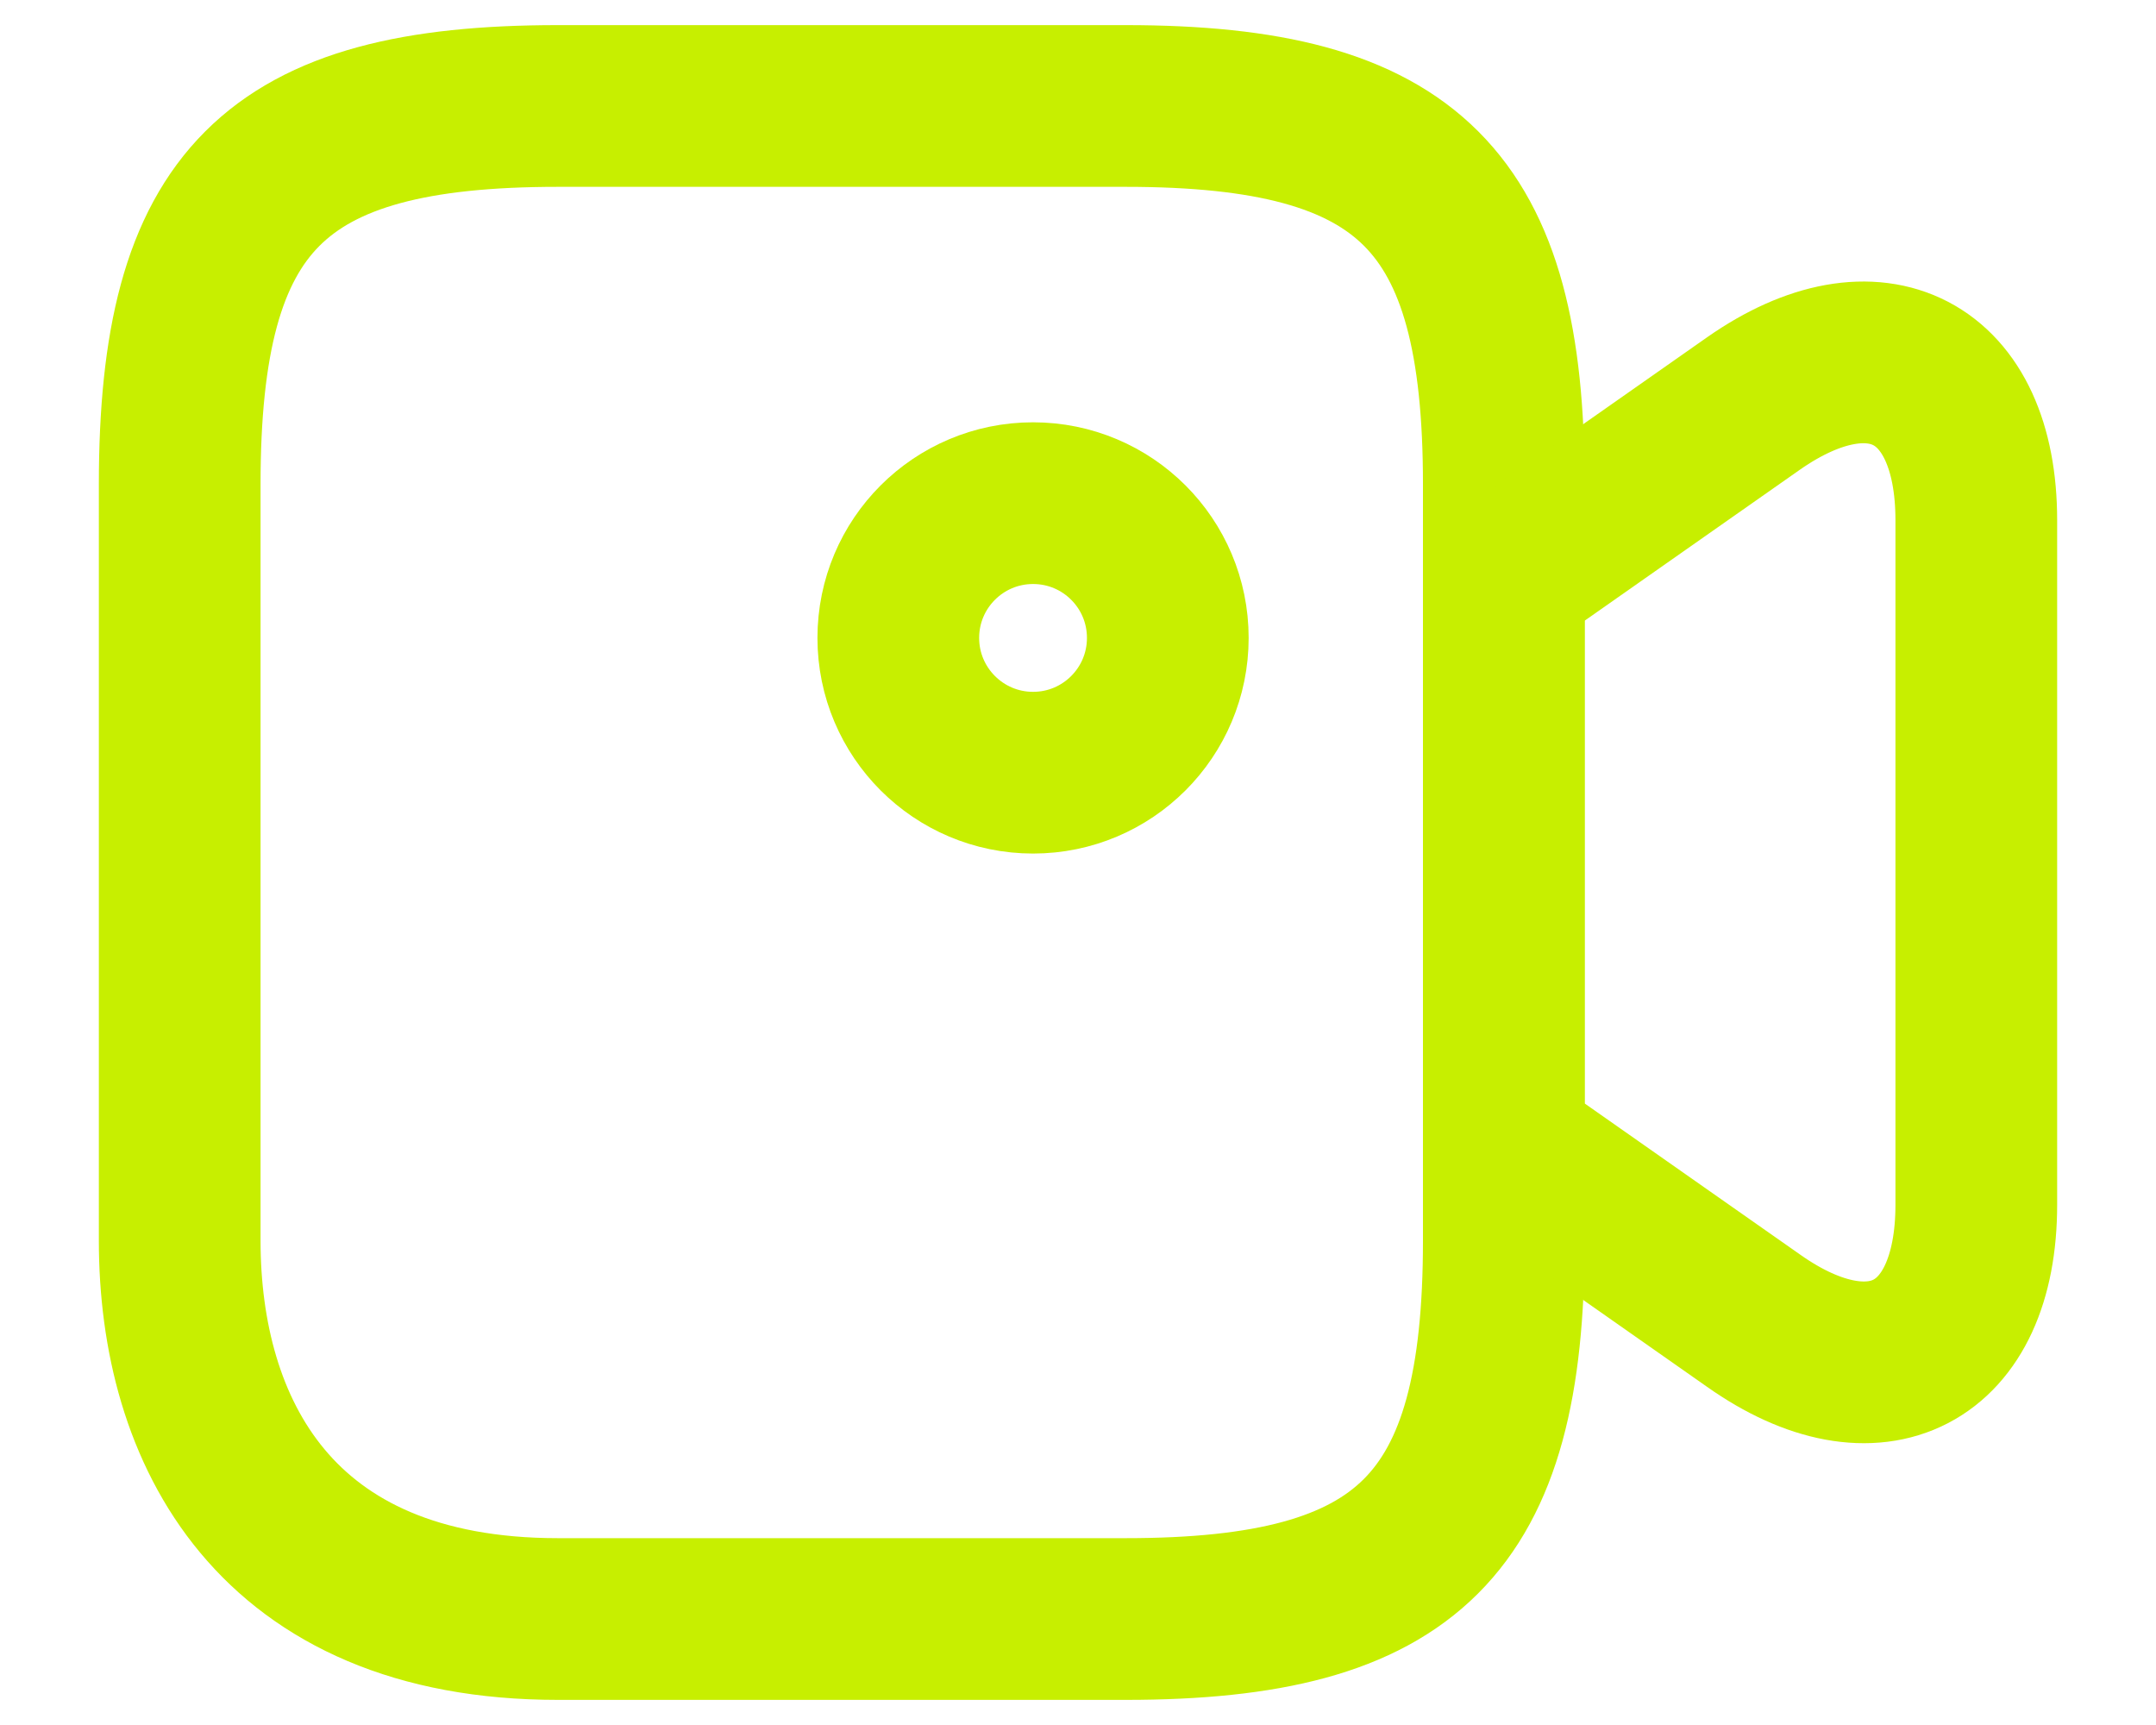 <svg width="20" height="16" viewBox="0 0 20 16" fill="none" xmlns="http://www.w3.org/2000/svg">
<path d="M10.442 15.017H5.175C2.542 15.017 1.667 13.267 1.667 11.508V4.492C1.667 1.858 2.542 0.983 5.175 0.983H10.442C13.075 0.983 13.95 1.858 13.95 4.492V11.508C13.95 14.142 13.067 15.017 10.442 15.017Z" stroke="#C7EF00" stroke-width="1.5" stroke-linecap="round" stroke-linejoin="round"/>
<path d="M16.267 12.25L13.95 10.625V5.367L16.267 3.742C17.4 2.95 18.333 3.433 18.333 4.825V11.175C18.333 12.567 17.4 13.05 16.267 12.25Z" stroke="#C7EF00" stroke-width="1.5" stroke-linecap="round" stroke-linejoin="round"/>
<path d="M9.583 7.167C10.274 7.167 10.833 6.607 10.833 5.917C10.833 5.226 10.274 4.667 9.583 4.667C8.893 4.667 8.333 5.226 8.333 5.917C8.333 6.607 8.893 7.167 9.583 7.167Z" stroke="#C7EF00" stroke-width="1.5" stroke-linecap="round" stroke-linejoin="round"/>
</svg>
